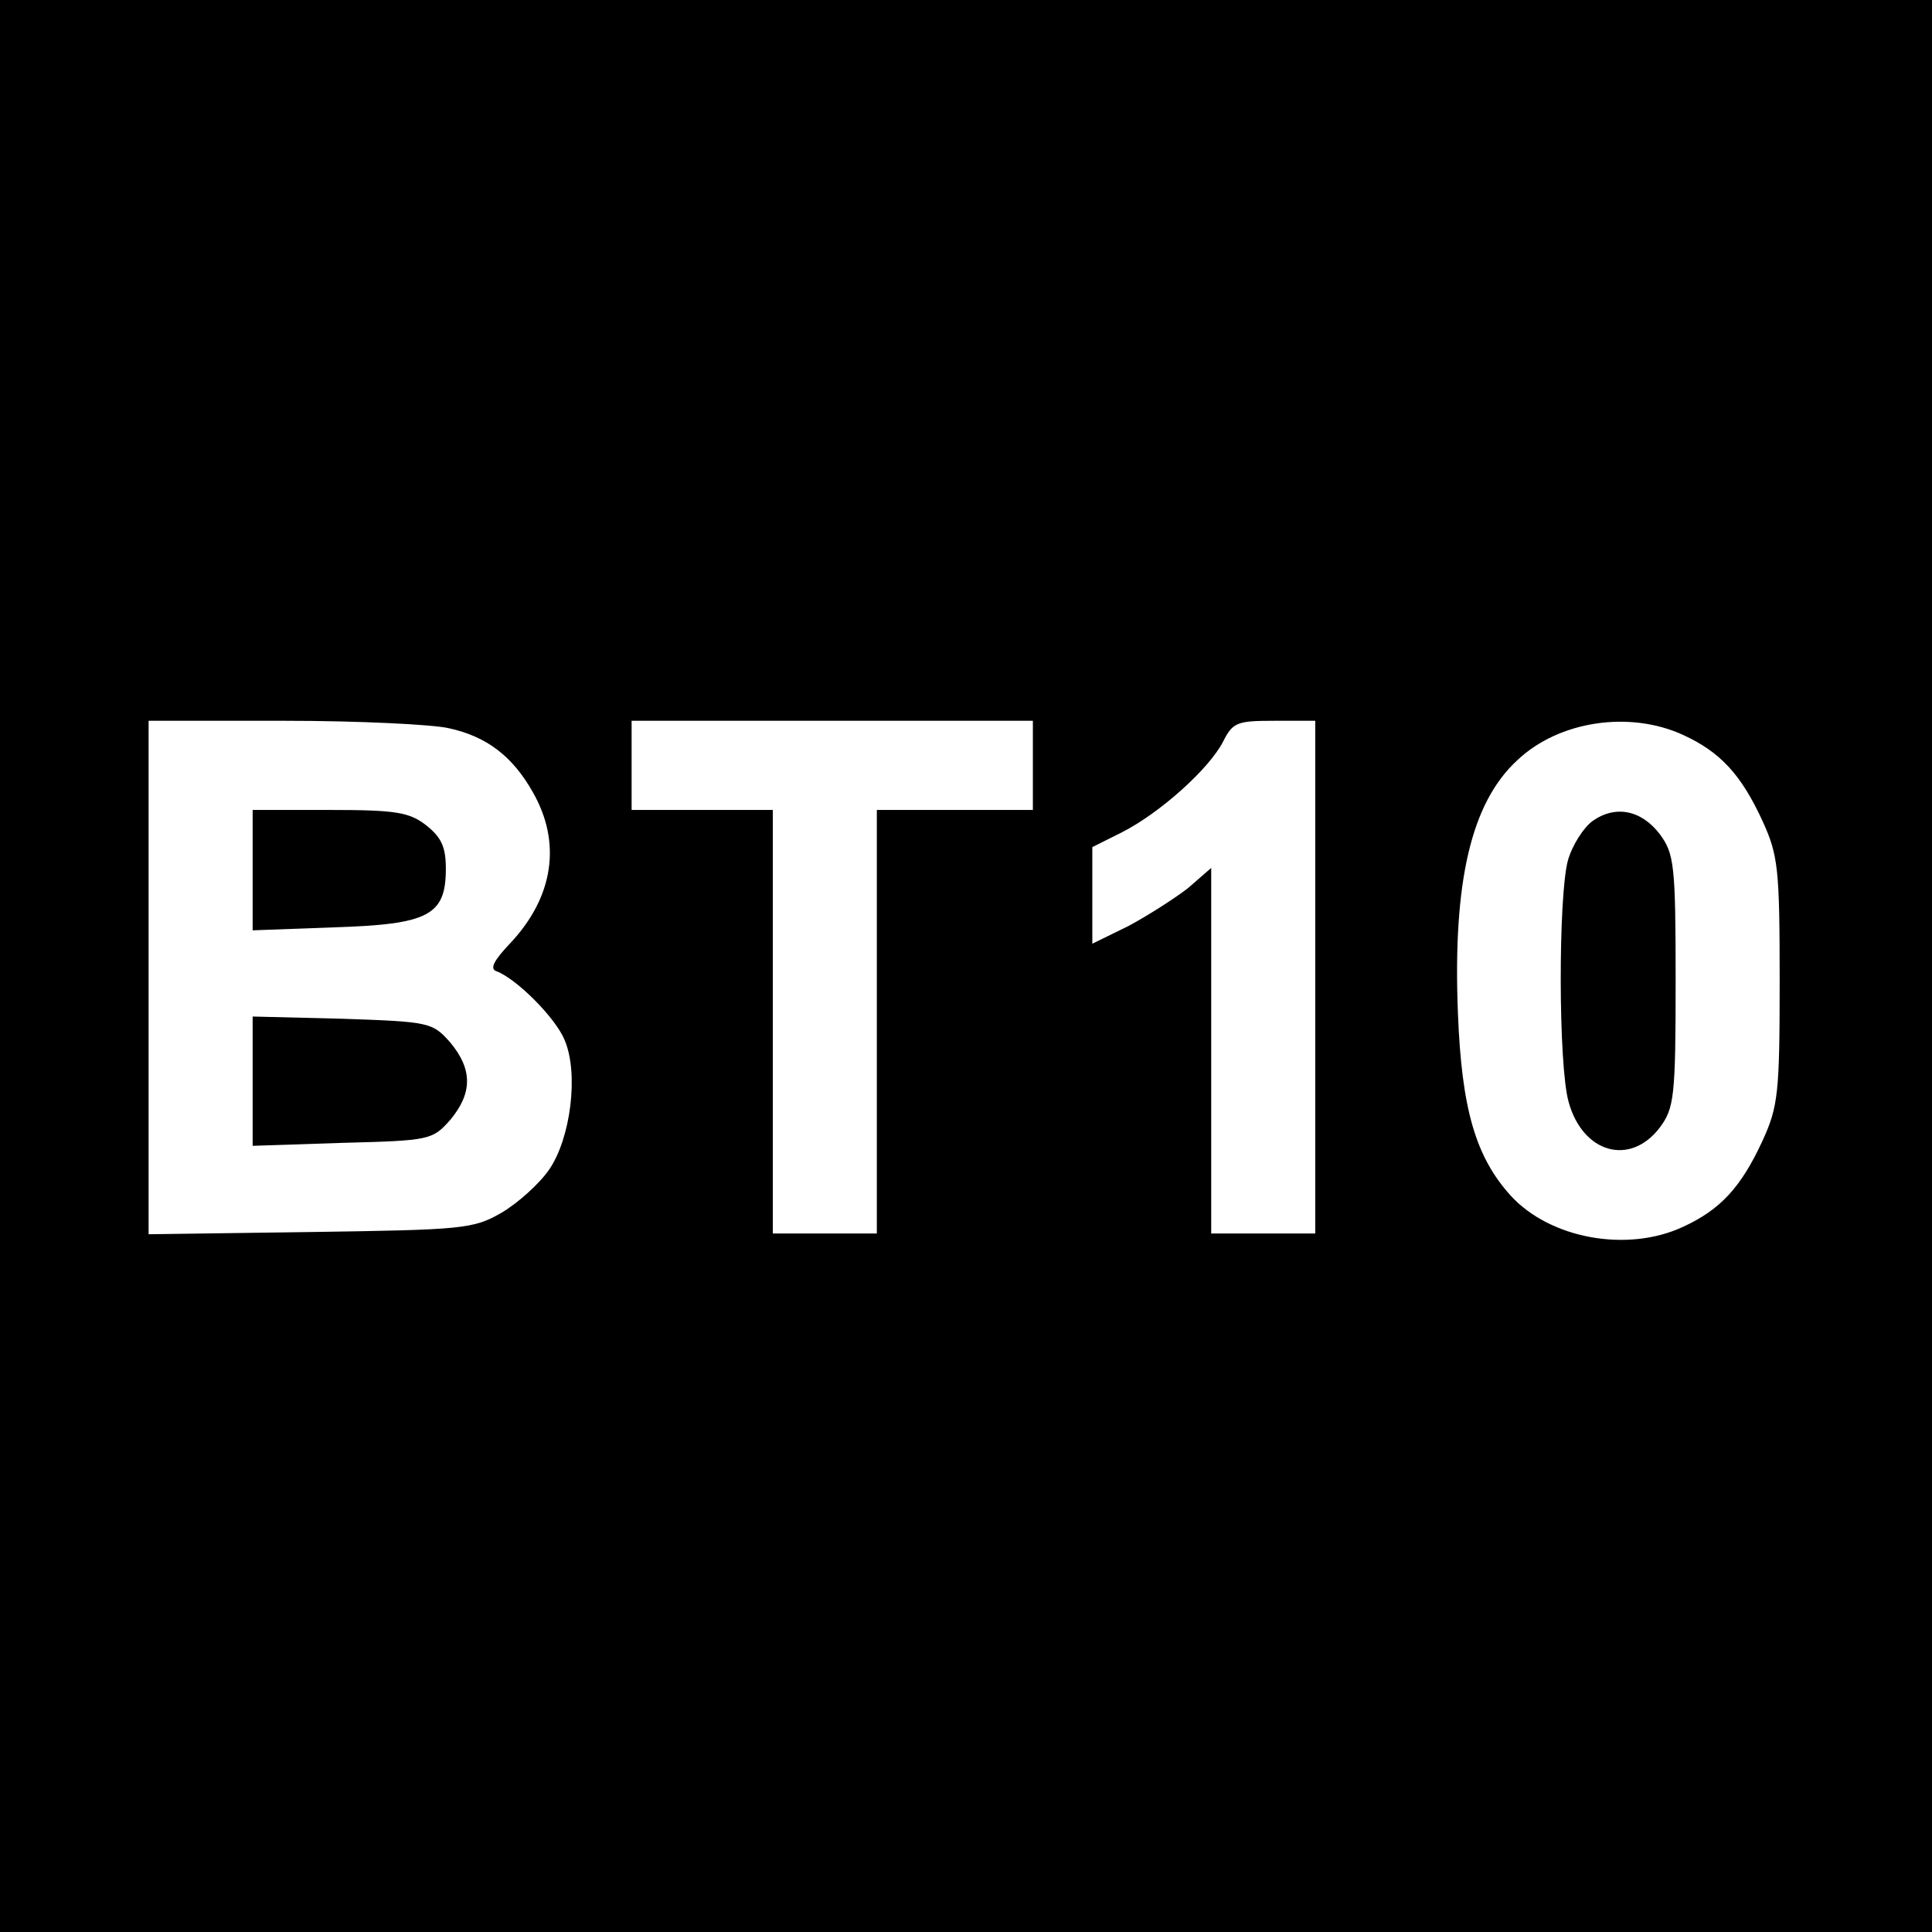 <?xml version="1.0" standalone="no"?>
<!DOCTYPE svg PUBLIC "-//W3C//DTD SVG 20010904//EN"
 "http://www.w3.org/TR/2001/REC-SVG-20010904/DTD/svg10.dtd">
<svg version="1.0" xmlns="http://www.w3.org/2000/svg"
 width="260pt" height="260pt" viewBox="0 0 260 260"
 preserveAspectRatio="xMidYMid meet">
<g transform="translate(0,260) scale(0.1,-0.1)"
fill="#000000" stroke="none">
<path d="M0 1300 l0 -1300 1300 0 1300 0 0 1300 0 1300 -1300 0 -1300 0 0
-1300z m604 320 c51 -11 86 -38 113 -86 39 -68 28 -141 -30 -203 -23 -24 -28
-35 -19 -38 27 -10 80 -63 92 -93 19 -45 8 -132 -21 -174 -13 -19 -42 -45 -64
-58 -38 -22 -52 -23 -257 -26 l-218 -3 0 345 0 346 183 0 c100 0 200 -5 221
-10z m786 -50 l0 -60 -105 0 -105 0 0 -285 0 -285 -70 0 -70 0 0 285 0 285
-95 0 -95 0 0 60 0 60 270 0 270 0 0 -60z m380 -285 l0 -345 -70 0 -70 0 0
246 0 246 -31 -27 c-18 -14 -54 -37 -80 -51 l-49 -24 0 65 0 65 40 20 c51 26
117 85 136 122 13 26 19 28 69 28 l55 0 0 -345z m495 326 c50 -23 78 -53 107
-116 21 -46 23 -64 23 -215 0 -151 -2 -169 -23 -215 -29 -63 -57 -93 -107
-116 -75 -35 -179 -16 -232 42 -47 52 -66 116 -71 246 -7 177 18 283 80 340
56 53 151 67 223 34z"/>
<path d="M340 1429 l0 -81 109 4 c128 4 151 16 151 79 0 29 -6 42 -26 58 -23
18 -41 21 -130 21 l-104 0 0 -81z"/>
<path d="M340 1145 l0 -87 121 4 c118 3 121 4 145 31 30 36 30 68 0 104 -24
27 -27 28 -145 32 l-121 3 0 -87z"/>
<path d="M2143 1495 c-12 -9 -27 -32 -33 -53 -13 -48 -13 -276 1 -325 19 -69
83 -87 123 -34 19 26 21 41 21 197 0 156 -2 171 -21 197 -25 33 -60 40 -91 18z"/>
</g>
</svg>
